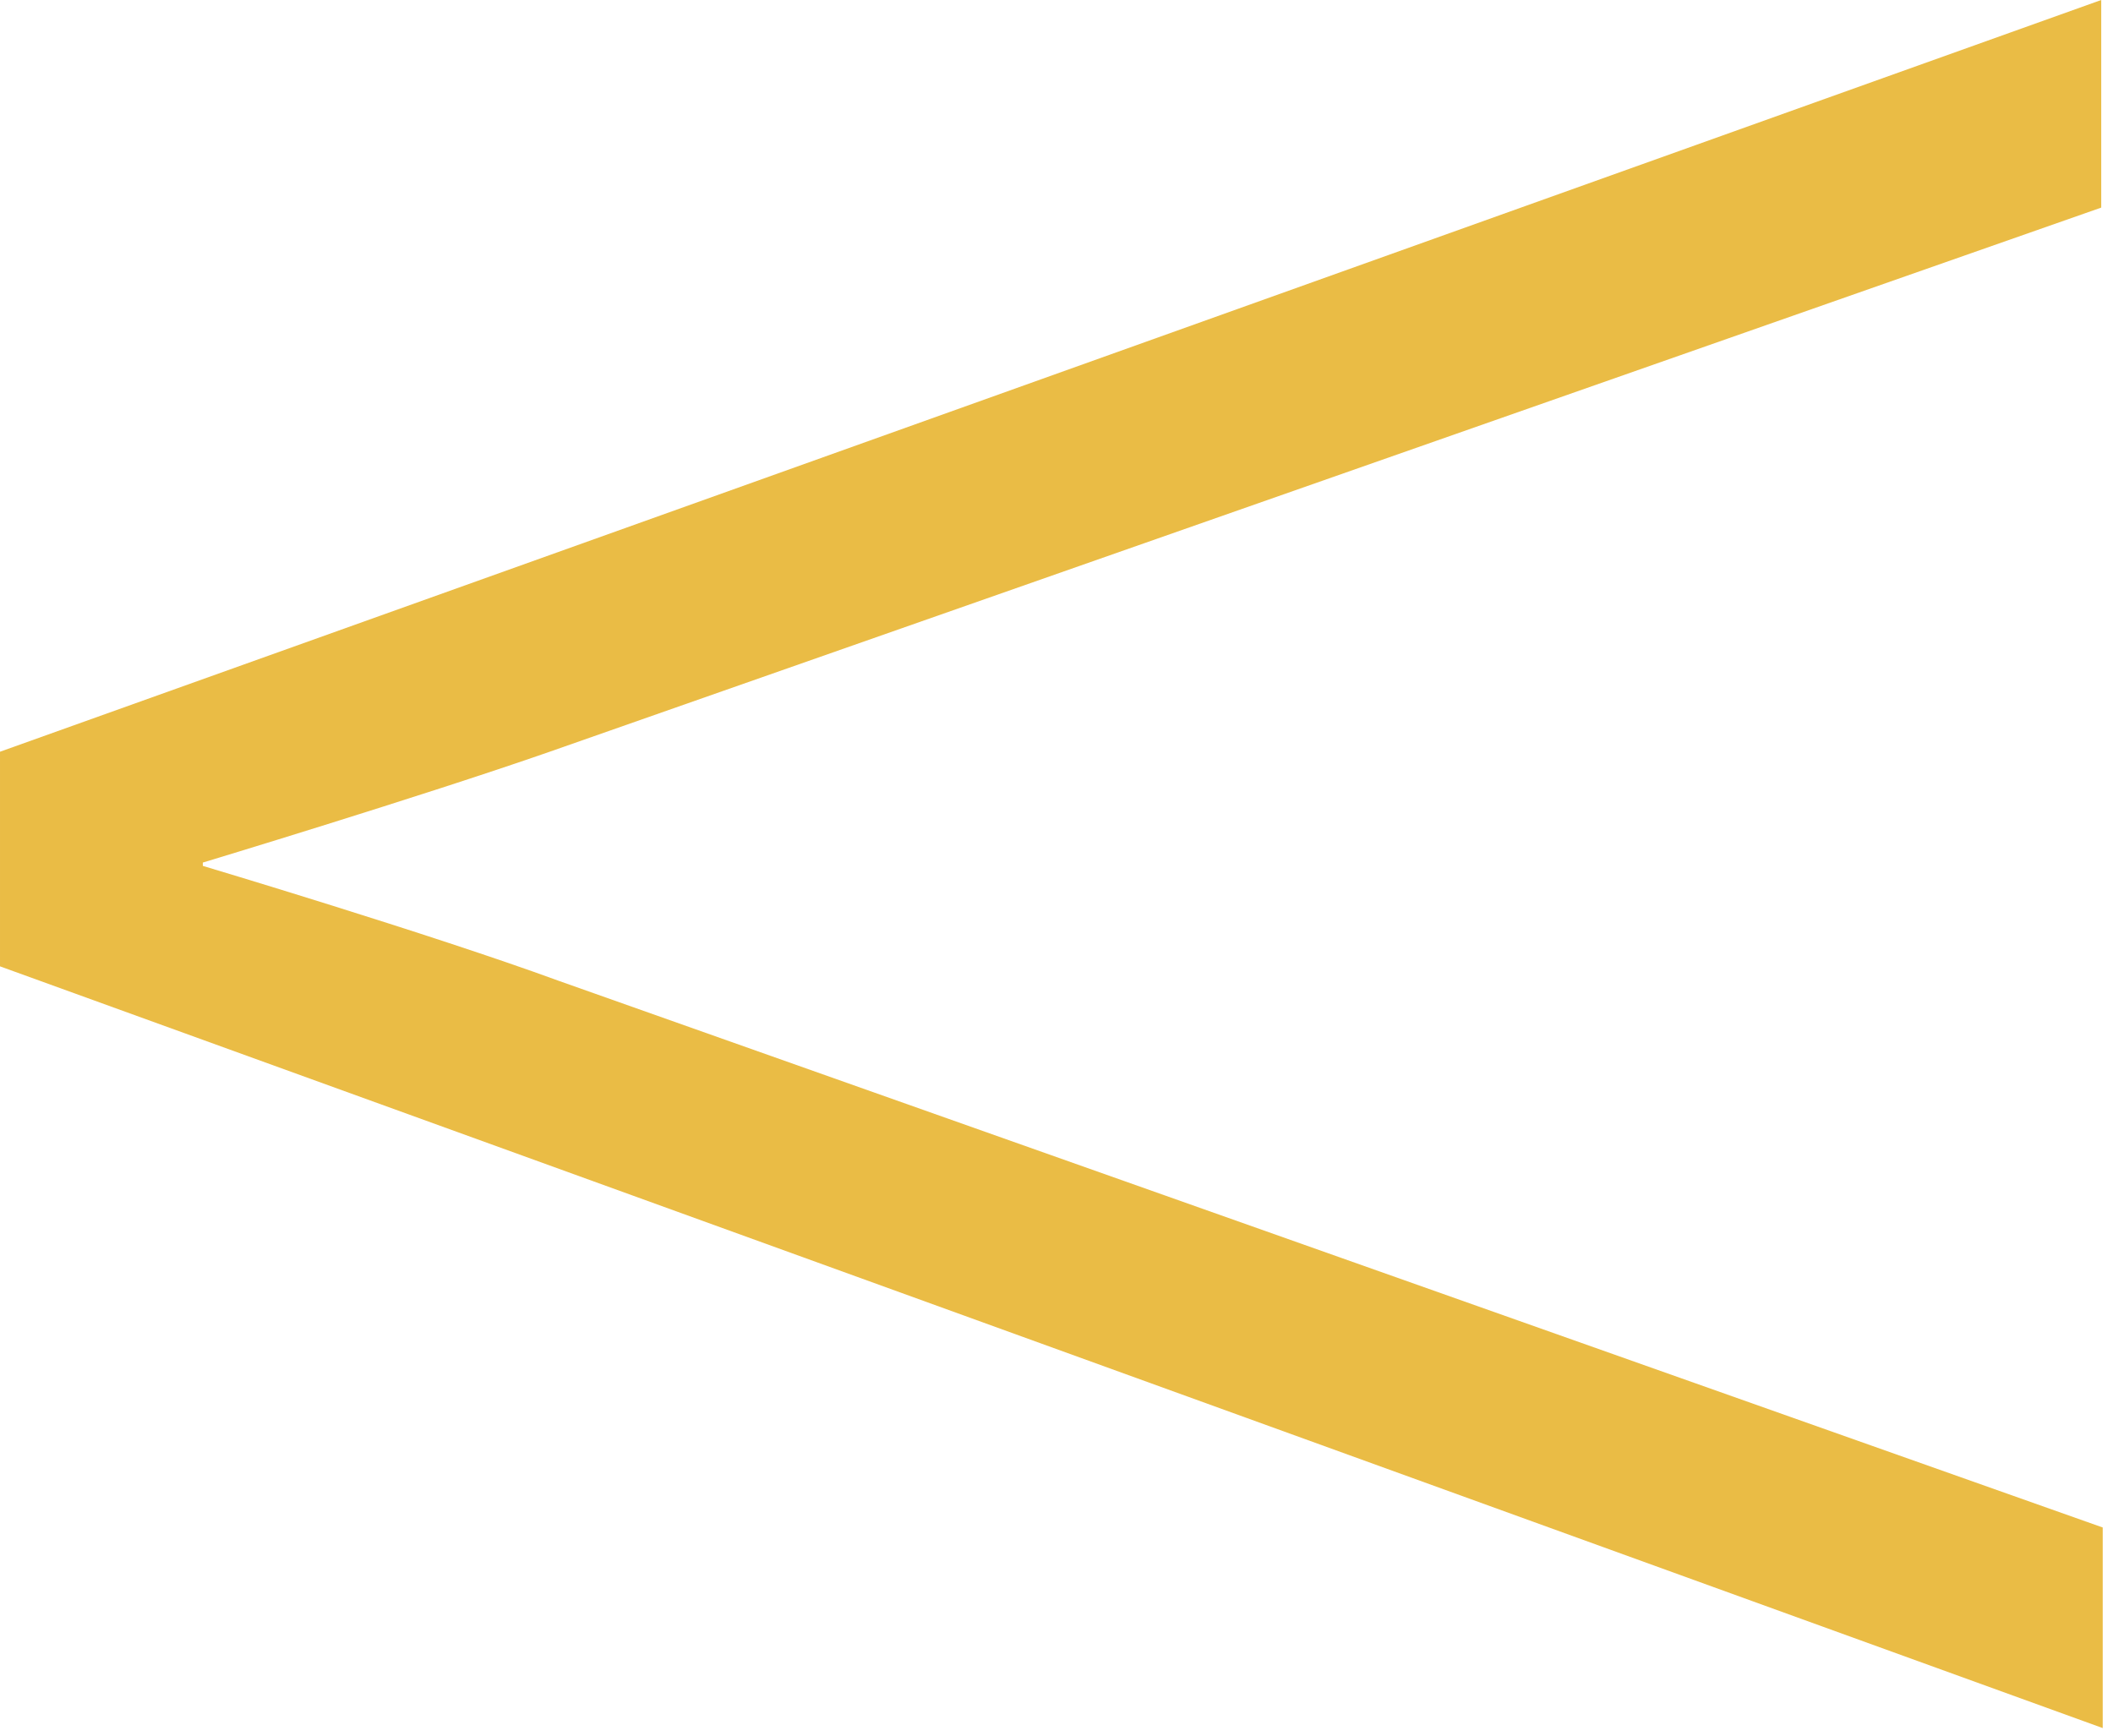 <svg height="69" viewBox="0 0 84 69" width="84" xmlns="http://www.w3.org/2000/svg"><path d="m407.852 1365.885 61.68-21.632v-8.253l-83.532 29.885v8.532l83.591 30.282v-7.974l-61.386-21.735c-5.14-1.88-14.142-4.567-14.142-4.567v-.132s8.65-2.614 13.79-4.406z" fill="#eabc45" transform="translate(-386 -1336)"/></svg>